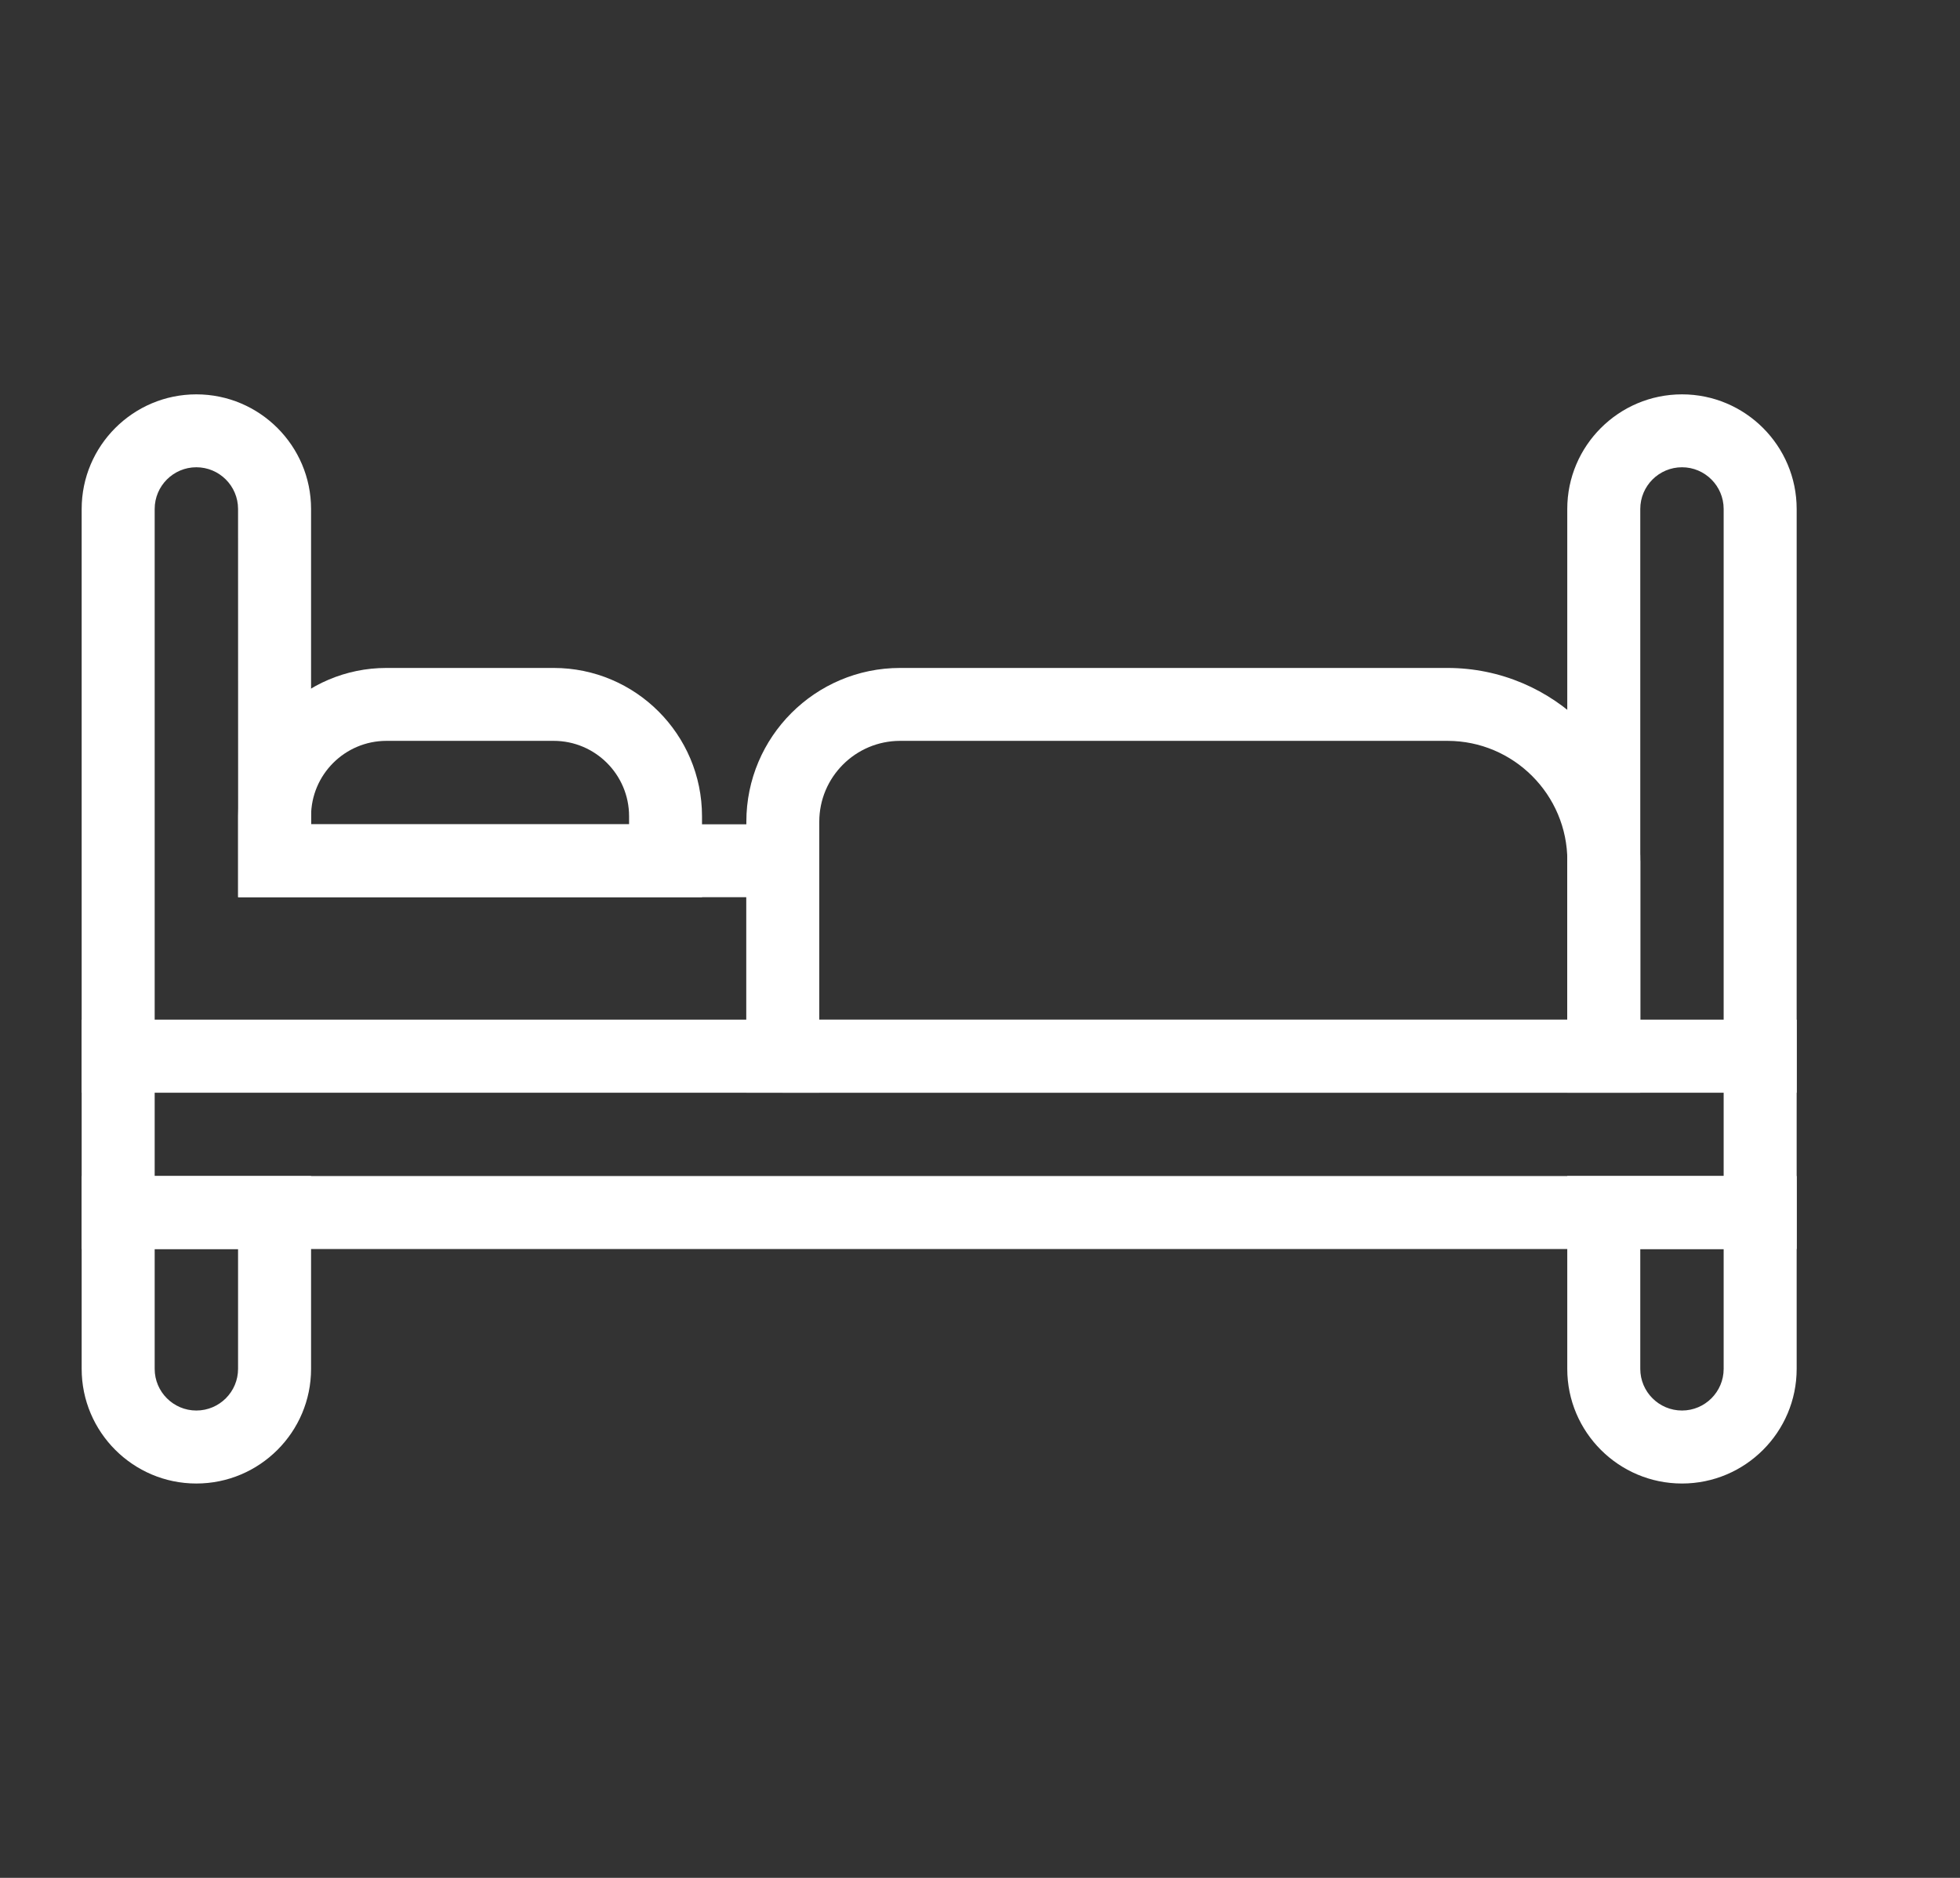 <svg width="24" height="23" viewBox="0 0 24 23" fill="none" xmlns="http://www.w3.org/2000/svg">
<rect x="0" y="0" width="24" height="23" fill="#333333" stroke="none"/>
<path d="M8.596 10.989H2.916V9.997C2.916 8.996 3.73 8.181 4.732 8.181H6.78C7.782 8.181 8.596 8.996 8.596 9.997V10.989ZM3.809 10.096H7.703V9.997C7.703 9.488 7.289 9.074 6.78 9.074H4.732C4.223 9.074 3.809 9.488 3.809 9.997V10.096Z" fill="white"/>
<path d="M22 13.383H19.191V6.234C19.191 5.46 19.821 4.83 20.596 4.83C21.37 4.83 22 5.46 22 6.234V13.383ZM20.085 12.489H21.106V6.234C21.106 5.952 20.877 5.723 20.596 5.723C20.314 5.723 20.085 5.952 20.085 6.234V12.489Z" fill="white"/>
<path d="M20.084 13.383H9.584V12.489H19.191V10.543H20.084V13.383Z" fill="white"/>
<path d="M10.032 13.383H1V6.234C1 5.46 1.63 4.83 2.404 4.83C3.179 4.83 3.809 5.46 3.809 6.234L3.809 10.096L10.032 10.096V13.383ZM1.894 12.489H9.138V10.989L2.916 10.989L2.915 6.234C2.915 5.952 2.686 5.723 2.404 5.723C2.123 5.723 1.894 5.952 1.894 6.234V12.489Z" fill="white"/>
<path d="M20.085 13.383H9.139V10.064C9.139 9.025 9.983 8.181 11.022 8.181H17.724C19.026 8.181 20.085 9.24 20.085 10.543V13.383ZM10.032 12.489H19.192V10.543C19.192 9.733 18.533 9.074 17.724 9.074H11.022C10.476 9.074 10.032 9.518 10.032 10.064V12.489Z" fill="white"/>
<path d="M22 15.298H1V12.489H22V15.298ZM1.894 14.404H21.106V13.383H1.894V14.404Z" fill="white"/>
<path d="M2.404 18.17C1.63 18.17 1 17.54 1 16.766V14.404H3.809V16.766C3.809 17.54 3.179 18.17 2.404 18.17ZM1.894 15.298V16.766C1.894 17.047 2.123 17.276 2.404 17.276C2.686 17.276 2.915 17.047 2.915 16.766V15.298H1.894Z" fill="white"/>
<path d="M20.596 18.17C19.821 18.17 19.191 17.54 19.191 16.766V14.404H22V16.766C22 17.54 21.37 18.17 20.596 18.17ZM20.085 15.298V16.766C20.085 17.047 20.314 17.276 20.596 17.276C20.877 17.276 21.106 17.047 21.106 16.766V15.298H20.085Z" fill="white"/>
</svg>
